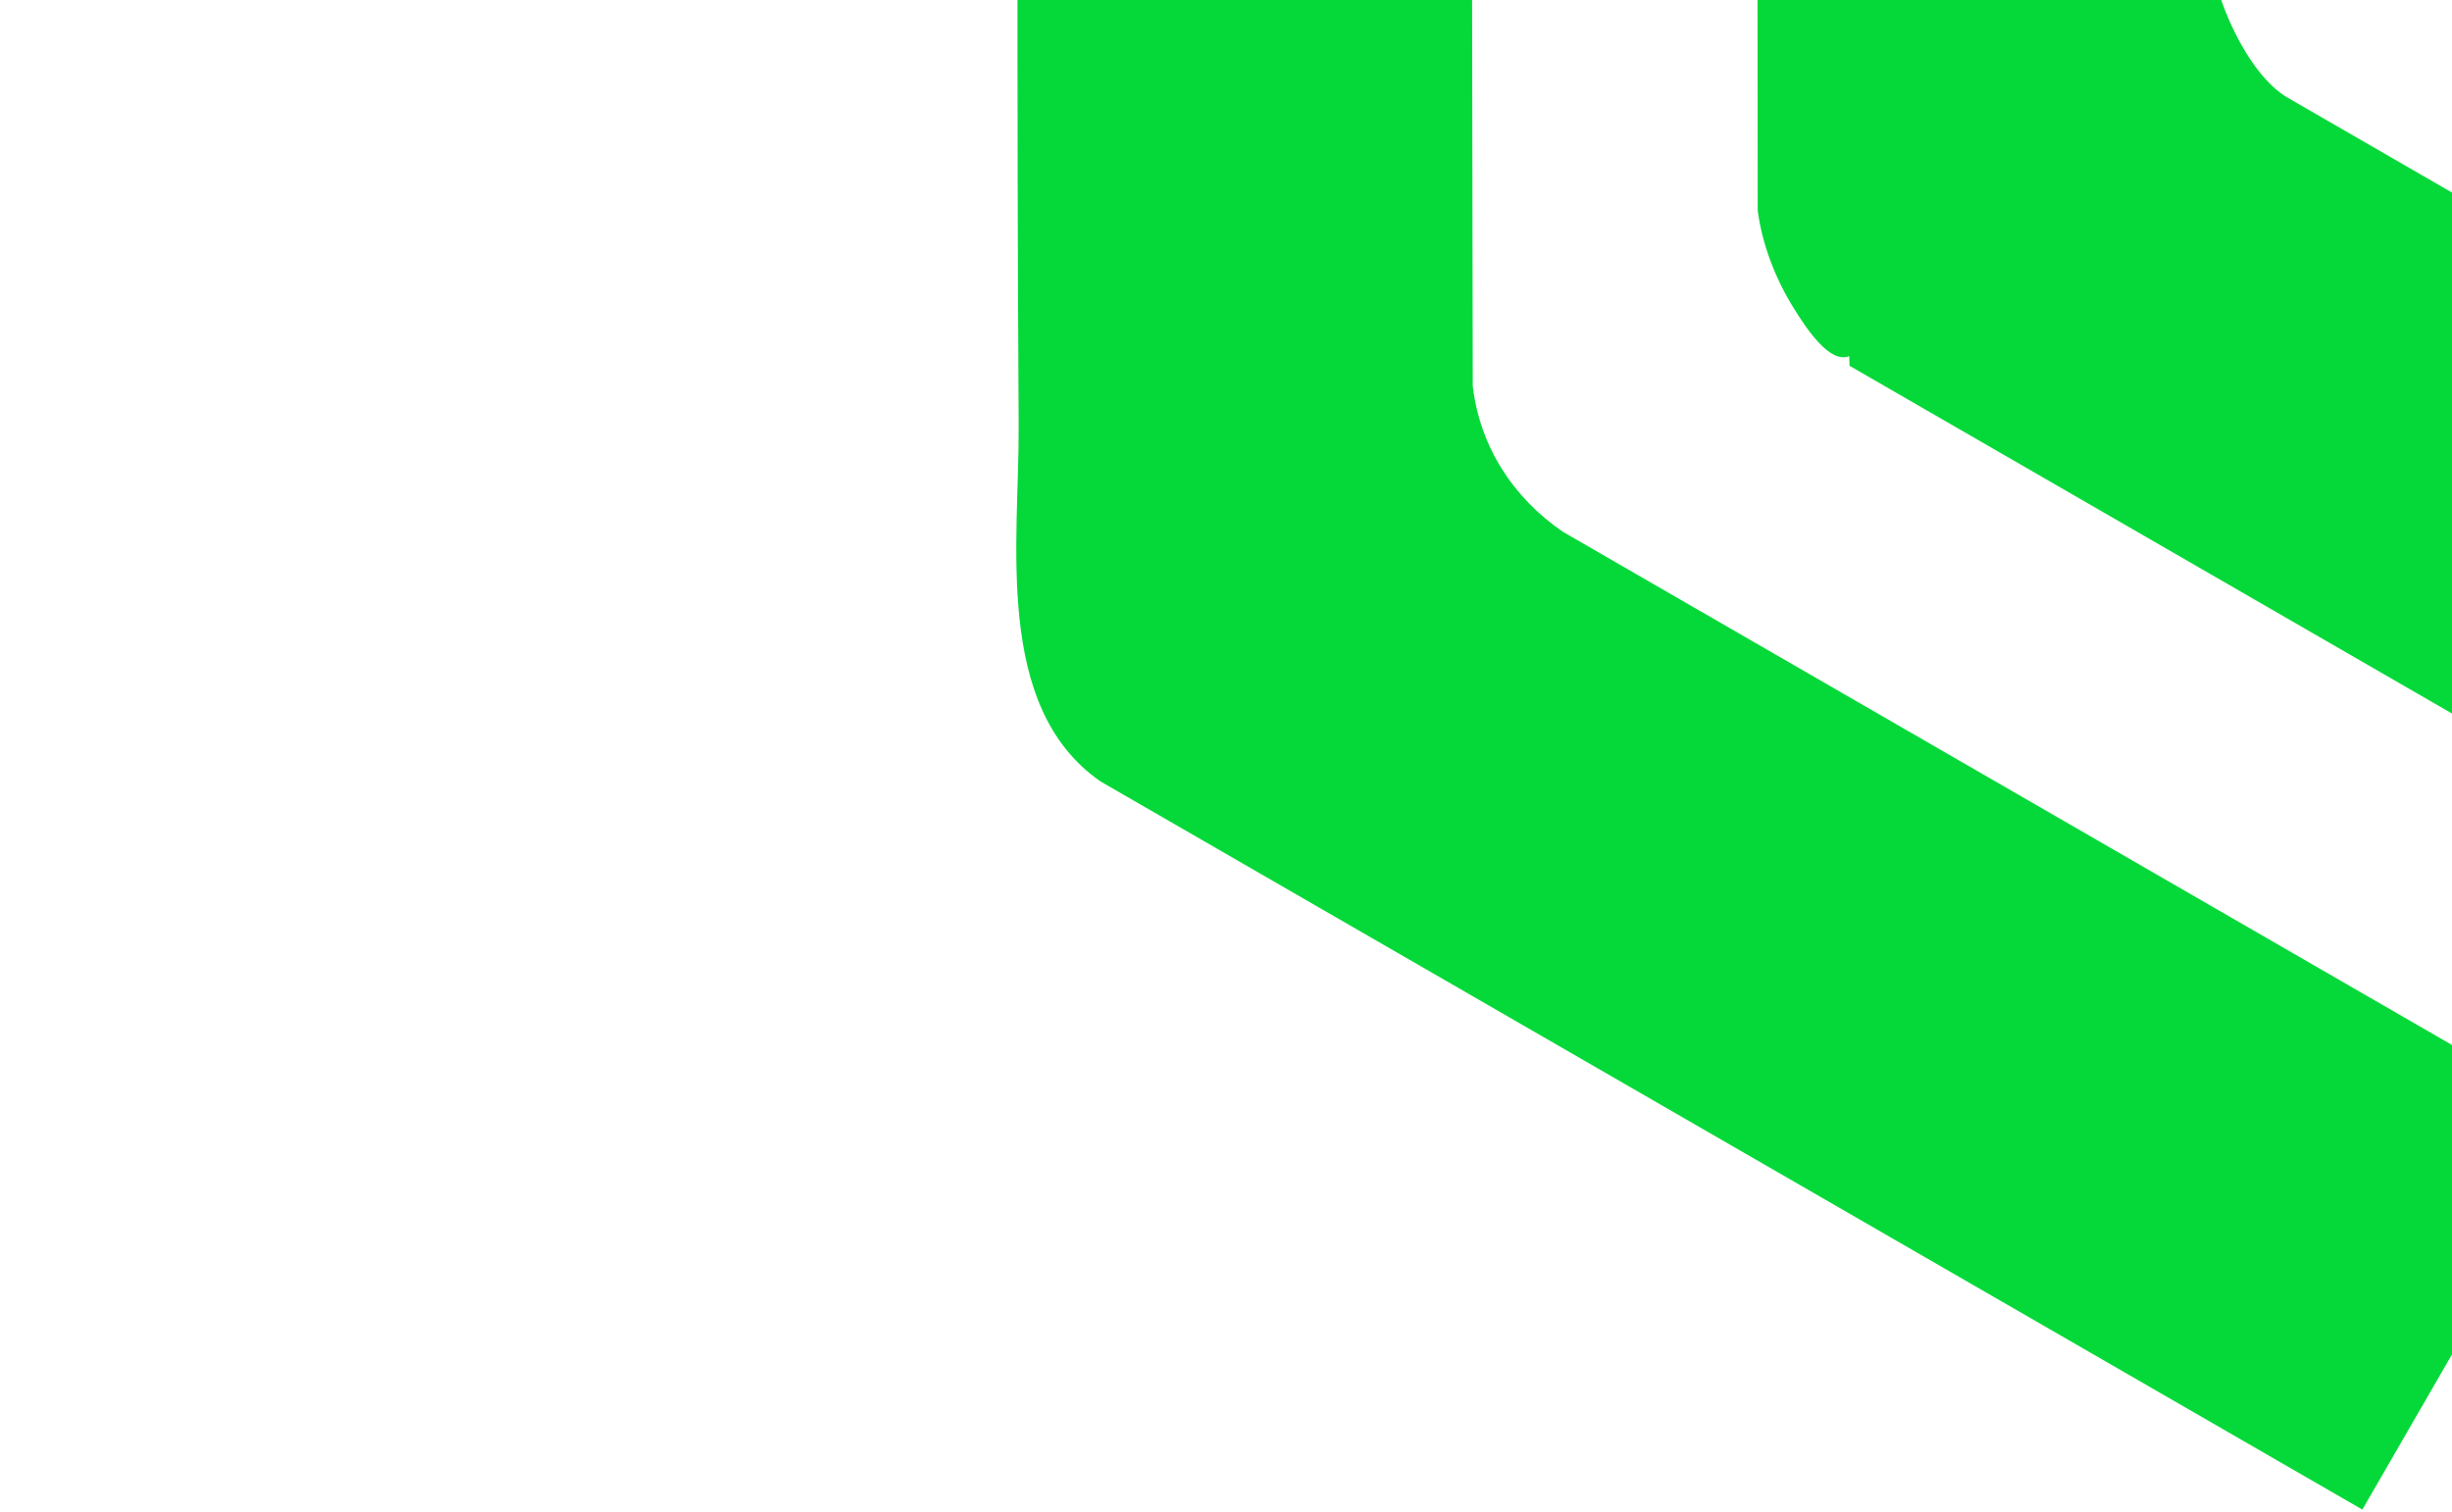 <svg width="548" height="338" viewBox="0 0 548 338" fill="none" xmlns="http://www.w3.org/2000/svg">
<g clip-path="url(#clip0_2193_5360)">
<path d="M527.966 337.469L245.932 174.678C221.906 157.949 227.829 120.944 227.662 94.928C226.751 -51.923 228.548 -198.799 227.479 -345.635C228.445 -363.84 232.572 -374.48 247.923 -385.416L414.059 -481.097C447.225 -462.012 480.342 -442.807 513.489 -423.691L513.854 -421.786L347.32 -325.785C335.671 -318.174 328.896 -305.336 328.518 -291.493L329.144 86.285C330.713 99.769 338.172 111.318 349.354 118.918L576.962 250.327L577.031 252.485L527.975 337.453L527.966 337.469Z" fill="#05D939"/>
<path d="M610.949 193.737L609.475 195.004L413.351 81.772L413.282 79.614C408.845 81.457 403.443 72.959 401.074 69.199C396.879 62.541 393.871 54.855 392.834 47.099L392.584 -254.653C393.728 -268.943 401.064 -281.648 412.728 -289.949L578.004 -384.983L581.093 -384.639C614.486 -365.36 647.944 -346.085 681.319 -326.774C672.822 -323.336 664.849 -318.601 656.84 -314.098C608.659 -287.006 561.495 -258.036 513.142 -231.234C504.141 -224.975 497.755 -215.384 494.999 -204.842C492.345 -140.432 494.68 -75.663 493.918 -11.114C494.602 -0.872 502.219 16.612 511.303 21.857L660.464 107.975" fill="#05D939"/>
</g>
<defs>
<clipPath id="clip0_2193_5360">
<rect width="652" height="609" fill="white" transform="translate(853.948 -227.148) rotate(120)"/>
</clipPath>
</defs>
</svg>
